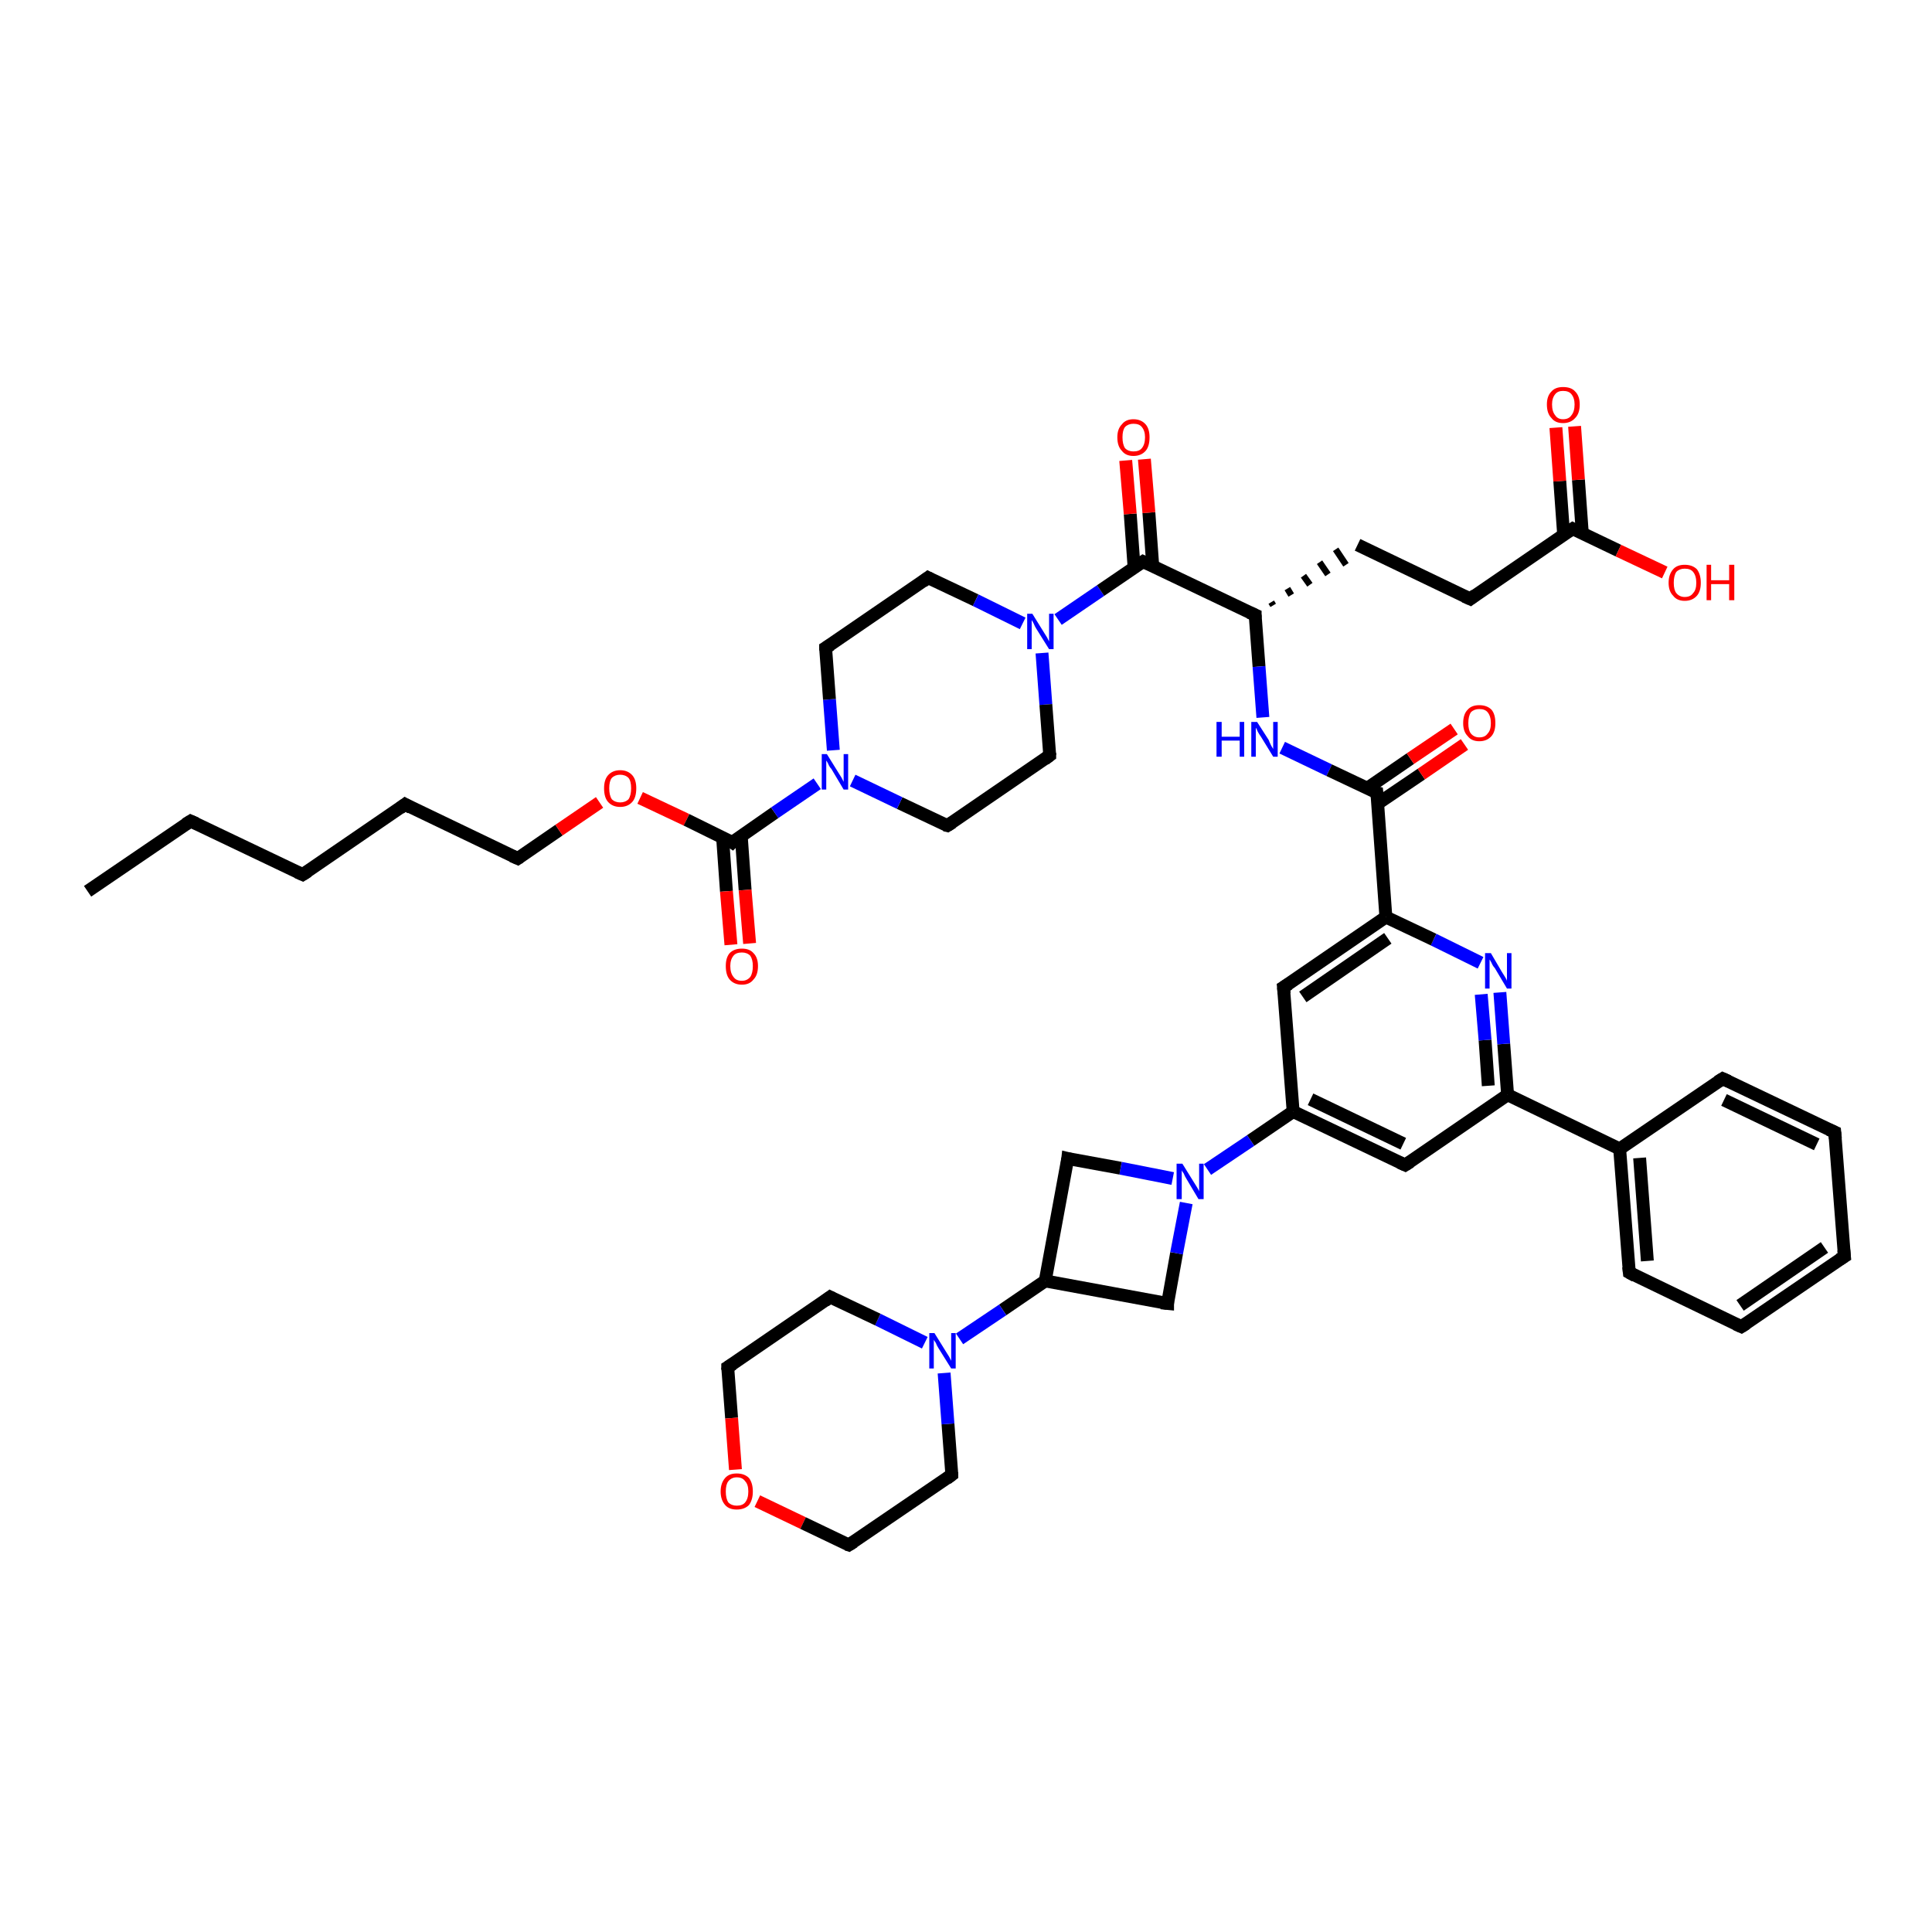 <?xml version='1.0' encoding='iso-8859-1'?>
<svg version='1.1' baseProfile='full'
              xmlns='http://www.w3.org/2000/svg'
                      xmlns:rdkit='http://www.rdkit.org/xml'
                      xmlns:xlink='http://www.w3.org/1999/xlink'
                  xml:space='preserve'
width='300px' height='300px' viewBox='0 0 300 300'>
<!-- END OF HEADER -->
<rect style='opacity:1.0;fill:#FFFFFF;stroke:none' width='300.0' height='300.0' x='0.0' y='0.0'> </rect>
<path class='bond-0 atom-0 atom-1' d='M 13.6,138.4 L 29.6,127.5' style='fill:none;fill-rule:evenodd;stroke:#000000;stroke-width:2.0px;stroke-linecap:butt;stroke-linejoin:miter;stroke-opacity:1' />
<path class='bond-1 atom-1 atom-2' d='M 29.6,127.5 L 47.0,135.8' style='fill:none;fill-rule:evenodd;stroke:#000000;stroke-width:2.0px;stroke-linecap:butt;stroke-linejoin:miter;stroke-opacity:1' />
<path class='bond-2 atom-2 atom-3' d='M 47.0,135.8 L 62.9,124.9' style='fill:none;fill-rule:evenodd;stroke:#000000;stroke-width:2.0px;stroke-linecap:butt;stroke-linejoin:miter;stroke-opacity:1' />
<path class='bond-3 atom-3 atom-4' d='M 62.9,124.9 L 80.4,133.3' style='fill:none;fill-rule:evenodd;stroke:#000000;stroke-width:2.0px;stroke-linecap:butt;stroke-linejoin:miter;stroke-opacity:1' />
<path class='bond-4 atom-4 atom-5' d='M 80.4,133.3 L 86.8,128.9' style='fill:none;fill-rule:evenodd;stroke:#000000;stroke-width:2.0px;stroke-linecap:butt;stroke-linejoin:miter;stroke-opacity:1' />
<path class='bond-4 atom-4 atom-5' d='M 86.8,128.9 L 93.1,124.6' style='fill:none;fill-rule:evenodd;stroke:#FF0000;stroke-width:2.0px;stroke-linecap:butt;stroke-linejoin:miter;stroke-opacity:1' />
<path class='bond-5 atom-5 atom-6' d='M 99.4,123.9 L 106.6,127.3' style='fill:none;fill-rule:evenodd;stroke:#FF0000;stroke-width:2.0px;stroke-linecap:butt;stroke-linejoin:miter;stroke-opacity:1' />
<path class='bond-5 atom-5 atom-6' d='M 106.6,127.3 L 113.7,130.8' style='fill:none;fill-rule:evenodd;stroke:#000000;stroke-width:2.0px;stroke-linecap:butt;stroke-linejoin:miter;stroke-opacity:1' />
<path class='bond-6 atom-6 atom-7' d='M 112.2,130.0 L 112.8,138.4' style='fill:none;fill-rule:evenodd;stroke:#000000;stroke-width:2.0px;stroke-linecap:butt;stroke-linejoin:miter;stroke-opacity:1' />
<path class='bond-6 atom-6 atom-7' d='M 112.8,138.4 L 113.5,146.7' style='fill:none;fill-rule:evenodd;stroke:#FF0000;stroke-width:2.0px;stroke-linecap:butt;stroke-linejoin:miter;stroke-opacity:1' />
<path class='bond-6 atom-6 atom-7' d='M 115.1,129.8 L 115.7,138.2' style='fill:none;fill-rule:evenodd;stroke:#000000;stroke-width:2.0px;stroke-linecap:butt;stroke-linejoin:miter;stroke-opacity:1' />
<path class='bond-6 atom-6 atom-7' d='M 115.7,138.2 L 116.4,146.5' style='fill:none;fill-rule:evenodd;stroke:#FF0000;stroke-width:2.0px;stroke-linecap:butt;stroke-linejoin:miter;stroke-opacity:1' />
<path class='bond-7 atom-6 atom-8' d='M 113.7,130.8 L 120.3,126.2' style='fill:none;fill-rule:evenodd;stroke:#000000;stroke-width:2.0px;stroke-linecap:butt;stroke-linejoin:miter;stroke-opacity:1' />
<path class='bond-7 atom-6 atom-8' d='M 120.3,126.2 L 126.9,121.7' style='fill:none;fill-rule:evenodd;stroke:#0000FF;stroke-width:2.0px;stroke-linecap:butt;stroke-linejoin:miter;stroke-opacity:1' />
<path class='bond-8 atom-8 atom-9' d='M 129.4,116.5 L 128.8,108.6' style='fill:none;fill-rule:evenodd;stroke:#0000FF;stroke-width:2.0px;stroke-linecap:butt;stroke-linejoin:miter;stroke-opacity:1' />
<path class='bond-8 atom-8 atom-9' d='M 128.8,108.6 L 128.2,100.6' style='fill:none;fill-rule:evenodd;stroke:#000000;stroke-width:2.0px;stroke-linecap:butt;stroke-linejoin:miter;stroke-opacity:1' />
<path class='bond-9 atom-9 atom-10' d='M 128.2,100.6 L 144.1,89.7' style='fill:none;fill-rule:evenodd;stroke:#000000;stroke-width:2.0px;stroke-linecap:butt;stroke-linejoin:miter;stroke-opacity:1' />
<path class='bond-10 atom-10 atom-11' d='M 144.1,89.7 L 151.5,93.2' style='fill:none;fill-rule:evenodd;stroke:#000000;stroke-width:2.0px;stroke-linecap:butt;stroke-linejoin:miter;stroke-opacity:1' />
<path class='bond-10 atom-10 atom-11' d='M 151.5,93.2 L 158.8,96.8' style='fill:none;fill-rule:evenodd;stroke:#0000FF;stroke-width:2.0px;stroke-linecap:butt;stroke-linejoin:miter;stroke-opacity:1' />
<path class='bond-11 atom-11 atom-12' d='M 161.8,101.4 L 162.4,109.4' style='fill:none;fill-rule:evenodd;stroke:#0000FF;stroke-width:2.0px;stroke-linecap:butt;stroke-linejoin:miter;stroke-opacity:1' />
<path class='bond-11 atom-11 atom-12' d='M 162.4,109.4 L 163.0,117.3' style='fill:none;fill-rule:evenodd;stroke:#000000;stroke-width:2.0px;stroke-linecap:butt;stroke-linejoin:miter;stroke-opacity:1' />
<path class='bond-12 atom-12 atom-13' d='M 163.0,117.3 L 147.1,128.2' style='fill:none;fill-rule:evenodd;stroke:#000000;stroke-width:2.0px;stroke-linecap:butt;stroke-linejoin:miter;stroke-opacity:1' />
<path class='bond-13 atom-11 atom-14' d='M 164.3,96.2 L 170.9,91.7' style='fill:none;fill-rule:evenodd;stroke:#0000FF;stroke-width:2.0px;stroke-linecap:butt;stroke-linejoin:miter;stroke-opacity:1' />
<path class='bond-13 atom-11 atom-14' d='M 170.9,91.7 L 177.5,87.2' style='fill:none;fill-rule:evenodd;stroke:#000000;stroke-width:2.0px;stroke-linecap:butt;stroke-linejoin:miter;stroke-opacity:1' />
<path class='bond-14 atom-14 atom-15' d='M 179.0,87.9 L 178.4,79.6' style='fill:none;fill-rule:evenodd;stroke:#000000;stroke-width:2.0px;stroke-linecap:butt;stroke-linejoin:miter;stroke-opacity:1' />
<path class='bond-14 atom-14 atom-15' d='M 178.4,79.6 L 177.7,71.3' style='fill:none;fill-rule:evenodd;stroke:#FF0000;stroke-width:2.0px;stroke-linecap:butt;stroke-linejoin:miter;stroke-opacity:1' />
<path class='bond-14 atom-14 atom-15' d='M 176.1,88.1 L 175.5,79.8' style='fill:none;fill-rule:evenodd;stroke:#000000;stroke-width:2.0px;stroke-linecap:butt;stroke-linejoin:miter;stroke-opacity:1' />
<path class='bond-14 atom-14 atom-15' d='M 175.5,79.8 L 174.8,71.5' style='fill:none;fill-rule:evenodd;stroke:#FF0000;stroke-width:2.0px;stroke-linecap:butt;stroke-linejoin:miter;stroke-opacity:1' />
<path class='bond-15 atom-14 atom-16' d='M 177.5,87.2 L 194.9,95.5' style='fill:none;fill-rule:evenodd;stroke:#000000;stroke-width:2.0px;stroke-linecap:butt;stroke-linejoin:miter;stroke-opacity:1' />
<path class='bond-16 atom-16 atom-17' d='M 197.7,94.0 L 197.4,93.5' style='fill:none;fill-rule:evenodd;stroke:#000000;stroke-width:1.0px;stroke-linecap:butt;stroke-linejoin:miter;stroke-opacity:1' />
<path class='bond-16 atom-16 atom-17' d='M 200.5,92.4 L 199.9,91.4' style='fill:none;fill-rule:evenodd;stroke:#000000;stroke-width:1.0px;stroke-linecap:butt;stroke-linejoin:miter;stroke-opacity:1' />
<path class='bond-16 atom-16 atom-17' d='M 203.4,90.8 L 202.4,89.4' style='fill:none;fill-rule:evenodd;stroke:#000000;stroke-width:1.0px;stroke-linecap:butt;stroke-linejoin:miter;stroke-opacity:1' />
<path class='bond-16 atom-16 atom-17' d='M 206.2,89.2 L 204.9,87.3' style='fill:none;fill-rule:evenodd;stroke:#000000;stroke-width:1.0px;stroke-linecap:butt;stroke-linejoin:miter;stroke-opacity:1' />
<path class='bond-16 atom-16 atom-17' d='M 209.0,87.7 L 207.4,85.3' style='fill:none;fill-rule:evenodd;stroke:#000000;stroke-width:1.0px;stroke-linecap:butt;stroke-linejoin:miter;stroke-opacity:1' />
<path class='bond-17 atom-17 atom-18' d='M 210.8,84.6 L 228.3,93.0' style='fill:none;fill-rule:evenodd;stroke:#000000;stroke-width:2.0px;stroke-linecap:butt;stroke-linejoin:miter;stroke-opacity:1' />
<path class='bond-18 atom-18 atom-19' d='M 228.3,93.0 L 244.2,82.1' style='fill:none;fill-rule:evenodd;stroke:#000000;stroke-width:2.0px;stroke-linecap:butt;stroke-linejoin:miter;stroke-opacity:1' />
<path class='bond-19 atom-19 atom-20' d='M 244.2,82.1 L 251.3,85.5' style='fill:none;fill-rule:evenodd;stroke:#000000;stroke-width:2.0px;stroke-linecap:butt;stroke-linejoin:miter;stroke-opacity:1' />
<path class='bond-19 atom-19 atom-20' d='M 251.3,85.5 L 258.5,88.9' style='fill:none;fill-rule:evenodd;stroke:#FF0000;stroke-width:2.0px;stroke-linecap:butt;stroke-linejoin:miter;stroke-opacity:1' />
<path class='bond-20 atom-19 atom-21' d='M 245.7,82.8 L 245.1,74.5' style='fill:none;fill-rule:evenodd;stroke:#000000;stroke-width:2.0px;stroke-linecap:butt;stroke-linejoin:miter;stroke-opacity:1' />
<path class='bond-20 atom-19 atom-21' d='M 245.1,74.5 L 244.5,66.2' style='fill:none;fill-rule:evenodd;stroke:#FF0000;stroke-width:2.0px;stroke-linecap:butt;stroke-linejoin:miter;stroke-opacity:1' />
<path class='bond-20 atom-19 atom-21' d='M 242.8,83.0 L 242.2,74.7' style='fill:none;fill-rule:evenodd;stroke:#000000;stroke-width:2.0px;stroke-linecap:butt;stroke-linejoin:miter;stroke-opacity:1' />
<path class='bond-20 atom-19 atom-21' d='M 242.2,74.7 L 241.6,66.4' style='fill:none;fill-rule:evenodd;stroke:#FF0000;stroke-width:2.0px;stroke-linecap:butt;stroke-linejoin:miter;stroke-opacity:1' />
<path class='bond-21 atom-16 atom-22' d='M 194.9,95.5 L 195.5,103.5' style='fill:none;fill-rule:evenodd;stroke:#000000;stroke-width:2.0px;stroke-linecap:butt;stroke-linejoin:miter;stroke-opacity:1' />
<path class='bond-21 atom-16 atom-22' d='M 195.5,103.5 L 196.1,111.4' style='fill:none;fill-rule:evenodd;stroke:#0000FF;stroke-width:2.0px;stroke-linecap:butt;stroke-linejoin:miter;stroke-opacity:1' />
<path class='bond-22 atom-22 atom-23' d='M 199.1,116.1 L 206.4,119.6' style='fill:none;fill-rule:evenodd;stroke:#0000FF;stroke-width:2.0px;stroke-linecap:butt;stroke-linejoin:miter;stroke-opacity:1' />
<path class='bond-22 atom-22 atom-23' d='M 206.4,119.6 L 213.8,123.1' style='fill:none;fill-rule:evenodd;stroke:#000000;stroke-width:2.0px;stroke-linecap:butt;stroke-linejoin:miter;stroke-opacity:1' />
<path class='bond-23 atom-23 atom-24' d='M 213.9,124.8 L 220.7,120.2' style='fill:none;fill-rule:evenodd;stroke:#000000;stroke-width:2.0px;stroke-linecap:butt;stroke-linejoin:miter;stroke-opacity:1' />
<path class='bond-23 atom-23 atom-24' d='M 220.7,120.2 L 227.4,115.6' style='fill:none;fill-rule:evenodd;stroke:#FF0000;stroke-width:2.0px;stroke-linecap:butt;stroke-linejoin:miter;stroke-opacity:1' />
<path class='bond-23 atom-23 atom-24' d='M 212.3,122.4 L 219.0,117.8' style='fill:none;fill-rule:evenodd;stroke:#000000;stroke-width:2.0px;stroke-linecap:butt;stroke-linejoin:miter;stroke-opacity:1' />
<path class='bond-23 atom-23 atom-24' d='M 219.0,117.8 L 225.8,113.2' style='fill:none;fill-rule:evenodd;stroke:#FF0000;stroke-width:2.0px;stroke-linecap:butt;stroke-linejoin:miter;stroke-opacity:1' />
<path class='bond-24 atom-23 atom-25' d='M 213.8,123.1 L 215.2,142.4' style='fill:none;fill-rule:evenodd;stroke:#000000;stroke-width:2.0px;stroke-linecap:butt;stroke-linejoin:miter;stroke-opacity:1' />
<path class='bond-25 atom-25 atom-26' d='M 215.2,142.4 L 199.3,153.3' style='fill:none;fill-rule:evenodd;stroke:#000000;stroke-width:2.0px;stroke-linecap:butt;stroke-linejoin:miter;stroke-opacity:1' />
<path class='bond-25 atom-25 atom-26' d='M 215.5,145.7 L 202.3,154.8' style='fill:none;fill-rule:evenodd;stroke:#000000;stroke-width:2.0px;stroke-linecap:butt;stroke-linejoin:miter;stroke-opacity:1' />
<path class='bond-26 atom-26 atom-27' d='M 199.3,153.3 L 200.8,172.6' style='fill:none;fill-rule:evenodd;stroke:#000000;stroke-width:2.0px;stroke-linecap:butt;stroke-linejoin:miter;stroke-opacity:1' />
<path class='bond-27 atom-27 atom-28' d='M 200.8,172.6 L 218.2,180.9' style='fill:none;fill-rule:evenodd;stroke:#000000;stroke-width:2.0px;stroke-linecap:butt;stroke-linejoin:miter;stroke-opacity:1' />
<path class='bond-27 atom-27 atom-28' d='M 203.5,170.7 L 217.9,177.6' style='fill:none;fill-rule:evenodd;stroke:#000000;stroke-width:2.0px;stroke-linecap:butt;stroke-linejoin:miter;stroke-opacity:1' />
<path class='bond-28 atom-28 atom-29' d='M 218.2,180.9 L 234.1,170.0' style='fill:none;fill-rule:evenodd;stroke:#000000;stroke-width:2.0px;stroke-linecap:butt;stroke-linejoin:miter;stroke-opacity:1' />
<path class='bond-29 atom-29 atom-30' d='M 234.1,170.0 L 233.5,162.1' style='fill:none;fill-rule:evenodd;stroke:#000000;stroke-width:2.0px;stroke-linecap:butt;stroke-linejoin:miter;stroke-opacity:1' />
<path class='bond-29 atom-29 atom-30' d='M 233.5,162.1 L 232.9,154.1' style='fill:none;fill-rule:evenodd;stroke:#0000FF;stroke-width:2.0px;stroke-linecap:butt;stroke-linejoin:miter;stroke-opacity:1' />
<path class='bond-29 atom-29 atom-30' d='M 231.1,168.6 L 230.6,161.5' style='fill:none;fill-rule:evenodd;stroke:#000000;stroke-width:2.0px;stroke-linecap:butt;stroke-linejoin:miter;stroke-opacity:1' />
<path class='bond-29 atom-29 atom-30' d='M 230.6,161.5 L 230.0,154.4' style='fill:none;fill-rule:evenodd;stroke:#0000FF;stroke-width:2.0px;stroke-linecap:butt;stroke-linejoin:miter;stroke-opacity:1' />
<path class='bond-30 atom-29 atom-31' d='M 234.1,170.0 L 251.5,178.4' style='fill:none;fill-rule:evenodd;stroke:#000000;stroke-width:2.0px;stroke-linecap:butt;stroke-linejoin:miter;stroke-opacity:1' />
<path class='bond-31 atom-31 atom-32' d='M 251.5,178.4 L 253.0,197.6' style='fill:none;fill-rule:evenodd;stroke:#000000;stroke-width:2.0px;stroke-linecap:butt;stroke-linejoin:miter;stroke-opacity:1' />
<path class='bond-31 atom-31 atom-32' d='M 254.6,179.8 L 255.8,195.8' style='fill:none;fill-rule:evenodd;stroke:#000000;stroke-width:2.0px;stroke-linecap:butt;stroke-linejoin:miter;stroke-opacity:1' />
<path class='bond-32 atom-32 atom-33' d='M 253.0,197.6 L 270.4,206.0' style='fill:none;fill-rule:evenodd;stroke:#000000;stroke-width:2.0px;stroke-linecap:butt;stroke-linejoin:miter;stroke-opacity:1' />
<path class='bond-33 atom-33 atom-34' d='M 270.4,206.0 L 286.4,195.1' style='fill:none;fill-rule:evenodd;stroke:#000000;stroke-width:2.0px;stroke-linecap:butt;stroke-linejoin:miter;stroke-opacity:1' />
<path class='bond-33 atom-33 atom-34' d='M 270.2,202.7 L 283.3,193.7' style='fill:none;fill-rule:evenodd;stroke:#000000;stroke-width:2.0px;stroke-linecap:butt;stroke-linejoin:miter;stroke-opacity:1' />
<path class='bond-34 atom-34 atom-35' d='M 286.4,195.1 L 284.9,175.8' style='fill:none;fill-rule:evenodd;stroke:#000000;stroke-width:2.0px;stroke-linecap:butt;stroke-linejoin:miter;stroke-opacity:1' />
<path class='bond-35 atom-35 atom-36' d='M 284.9,175.8 L 267.5,167.5' style='fill:none;fill-rule:evenodd;stroke:#000000;stroke-width:2.0px;stroke-linecap:butt;stroke-linejoin:miter;stroke-opacity:1' />
<path class='bond-35 atom-35 atom-36' d='M 282.1,177.7 L 267.7,170.8' style='fill:none;fill-rule:evenodd;stroke:#000000;stroke-width:2.0px;stroke-linecap:butt;stroke-linejoin:miter;stroke-opacity:1' />
<path class='bond-36 atom-27 atom-37' d='M 200.8,172.6 L 194.2,177.1' style='fill:none;fill-rule:evenodd;stroke:#000000;stroke-width:2.0px;stroke-linecap:butt;stroke-linejoin:miter;stroke-opacity:1' />
<path class='bond-36 atom-27 atom-37' d='M 194.2,177.1 L 187.5,181.6' style='fill:none;fill-rule:evenodd;stroke:#0000FF;stroke-width:2.0px;stroke-linecap:butt;stroke-linejoin:miter;stroke-opacity:1' />
<path class='bond-37 atom-37 atom-38' d='M 182.1,183.0 L 174.0,181.4' style='fill:none;fill-rule:evenodd;stroke:#0000FF;stroke-width:2.0px;stroke-linecap:butt;stroke-linejoin:miter;stroke-opacity:1' />
<path class='bond-37 atom-37 atom-38' d='M 174.0,181.4 L 165.8,179.9' style='fill:none;fill-rule:evenodd;stroke:#000000;stroke-width:2.0px;stroke-linecap:butt;stroke-linejoin:miter;stroke-opacity:1' />
<path class='bond-38 atom-38 atom-39' d='M 165.8,179.9 L 162.3,198.9' style='fill:none;fill-rule:evenodd;stroke:#000000;stroke-width:2.0px;stroke-linecap:butt;stroke-linejoin:miter;stroke-opacity:1' />
<path class='bond-39 atom-39 atom-40' d='M 162.3,198.9 L 181.3,202.4' style='fill:none;fill-rule:evenodd;stroke:#000000;stroke-width:2.0px;stroke-linecap:butt;stroke-linejoin:miter;stroke-opacity:1' />
<path class='bond-40 atom-39 atom-41' d='M 162.3,198.9 L 155.7,203.4' style='fill:none;fill-rule:evenodd;stroke:#000000;stroke-width:2.0px;stroke-linecap:butt;stroke-linejoin:miter;stroke-opacity:1' />
<path class='bond-40 atom-39 atom-41' d='M 155.7,203.4 L 149.0,207.9' style='fill:none;fill-rule:evenodd;stroke:#0000FF;stroke-width:2.0px;stroke-linecap:butt;stroke-linejoin:miter;stroke-opacity:1' />
<path class='bond-41 atom-41 atom-42' d='M 143.6,208.5 L 136.3,204.9' style='fill:none;fill-rule:evenodd;stroke:#0000FF;stroke-width:2.0px;stroke-linecap:butt;stroke-linejoin:miter;stroke-opacity:1' />
<path class='bond-41 atom-41 atom-42' d='M 136.3,204.9 L 128.9,201.4' style='fill:none;fill-rule:evenodd;stroke:#000000;stroke-width:2.0px;stroke-linecap:butt;stroke-linejoin:miter;stroke-opacity:1' />
<path class='bond-42 atom-42 atom-43' d='M 128.9,201.4 L 113.0,212.3' style='fill:none;fill-rule:evenodd;stroke:#000000;stroke-width:2.0px;stroke-linecap:butt;stroke-linejoin:miter;stroke-opacity:1' />
<path class='bond-43 atom-43 atom-44' d='M 113.0,212.3 L 113.6,220.2' style='fill:none;fill-rule:evenodd;stroke:#000000;stroke-width:2.0px;stroke-linecap:butt;stroke-linejoin:miter;stroke-opacity:1' />
<path class='bond-43 atom-43 atom-44' d='M 113.6,220.2 L 114.2,228.2' style='fill:none;fill-rule:evenodd;stroke:#FF0000;stroke-width:2.0px;stroke-linecap:butt;stroke-linejoin:miter;stroke-opacity:1' />
<path class='bond-44 atom-44 atom-45' d='M 117.6,233.1 L 124.7,236.5' style='fill:none;fill-rule:evenodd;stroke:#FF0000;stroke-width:2.0px;stroke-linecap:butt;stroke-linejoin:miter;stroke-opacity:1' />
<path class='bond-44 atom-44 atom-45' d='M 124.7,236.5 L 131.8,239.9' style='fill:none;fill-rule:evenodd;stroke:#000000;stroke-width:2.0px;stroke-linecap:butt;stroke-linejoin:miter;stroke-opacity:1' />
<path class='bond-45 atom-45 atom-46' d='M 131.8,239.9 L 147.8,229.0' style='fill:none;fill-rule:evenodd;stroke:#000000;stroke-width:2.0px;stroke-linecap:butt;stroke-linejoin:miter;stroke-opacity:1' />
<path class='bond-46 atom-13 atom-8' d='M 147.1,128.2 L 139.7,124.7' style='fill:none;fill-rule:evenodd;stroke:#000000;stroke-width:2.0px;stroke-linecap:butt;stroke-linejoin:miter;stroke-opacity:1' />
<path class='bond-46 atom-13 atom-8' d='M 139.7,124.7 L 132.4,121.2' style='fill:none;fill-rule:evenodd;stroke:#0000FF;stroke-width:2.0px;stroke-linecap:butt;stroke-linejoin:miter;stroke-opacity:1' />
<path class='bond-47 atom-30 atom-25' d='M 229.9,149.5 L 222.6,145.9' style='fill:none;fill-rule:evenodd;stroke:#0000FF;stroke-width:2.0px;stroke-linecap:butt;stroke-linejoin:miter;stroke-opacity:1' />
<path class='bond-47 atom-30 atom-25' d='M 222.6,145.9 L 215.2,142.4' style='fill:none;fill-rule:evenodd;stroke:#000000;stroke-width:2.0px;stroke-linecap:butt;stroke-linejoin:miter;stroke-opacity:1' />
<path class='bond-48 atom-36 atom-31' d='M 267.5,167.5 L 251.5,178.4' style='fill:none;fill-rule:evenodd;stroke:#000000;stroke-width:2.0px;stroke-linecap:butt;stroke-linejoin:miter;stroke-opacity:1' />
<path class='bond-49 atom-40 atom-37' d='M 181.3,202.4 L 182.7,194.6' style='fill:none;fill-rule:evenodd;stroke:#000000;stroke-width:2.0px;stroke-linecap:butt;stroke-linejoin:miter;stroke-opacity:1' />
<path class='bond-49 atom-40 atom-37' d='M 182.7,194.6 L 184.2,186.8' style='fill:none;fill-rule:evenodd;stroke:#0000FF;stroke-width:2.0px;stroke-linecap:butt;stroke-linejoin:miter;stroke-opacity:1' />
<path class='bond-50 atom-46 atom-41' d='M 147.8,229.0 L 147.2,221.1' style='fill:none;fill-rule:evenodd;stroke:#000000;stroke-width:2.0px;stroke-linecap:butt;stroke-linejoin:miter;stroke-opacity:1' />
<path class='bond-50 atom-46 atom-41' d='M 147.2,221.1 L 146.6,213.2' style='fill:none;fill-rule:evenodd;stroke:#0000FF;stroke-width:2.0px;stroke-linecap:butt;stroke-linejoin:miter;stroke-opacity:1' />
<path d='M 28.8,128.0 L 29.6,127.5 L 30.5,127.9' style='fill:none;stroke:#000000;stroke-width:2.0px;stroke-linecap:butt;stroke-linejoin:miter;stroke-opacity:1;' />
<path d='M 46.1,135.4 L 47.0,135.8 L 47.8,135.3' style='fill:none;stroke:#000000;stroke-width:2.0px;stroke-linecap:butt;stroke-linejoin:miter;stroke-opacity:1;' />
<path d='M 62.1,125.5 L 62.9,124.9 L 63.8,125.4' style='fill:none;stroke:#000000;stroke-width:2.0px;stroke-linecap:butt;stroke-linejoin:miter;stroke-opacity:1;' />
<path d='M 79.5,132.9 L 80.4,133.3 L 80.7,133.1' style='fill:none;stroke:#000000;stroke-width:2.0px;stroke-linecap:butt;stroke-linejoin:miter;stroke-opacity:1;' />
<path d='M 113.4,130.6 L 113.7,130.8 L 114.0,130.5' style='fill:none;stroke:#000000;stroke-width:2.0px;stroke-linecap:butt;stroke-linejoin:miter;stroke-opacity:1;' />
<path d='M 128.2,101.0 L 128.2,100.6 L 129.0,100.1' style='fill:none;stroke:#000000;stroke-width:2.0px;stroke-linecap:butt;stroke-linejoin:miter;stroke-opacity:1;' />
<path d='M 143.3,90.3 L 144.1,89.7 L 144.5,89.9' style='fill:none;stroke:#000000;stroke-width:2.0px;stroke-linecap:butt;stroke-linejoin:miter;stroke-opacity:1;' />
<path d='M 163.0,116.9 L 163.0,117.3 L 162.2,117.9' style='fill:none;stroke:#000000;stroke-width:2.0px;stroke-linecap:butt;stroke-linejoin:miter;stroke-opacity:1;' />
<path d='M 147.9,127.7 L 147.1,128.2 L 146.7,128.1' style='fill:none;stroke:#000000;stroke-width:2.0px;stroke-linecap:butt;stroke-linejoin:miter;stroke-opacity:1;' />
<path d='M 177.2,87.4 L 177.5,87.2 L 178.4,87.6' style='fill:none;stroke:#000000;stroke-width:2.0px;stroke-linecap:butt;stroke-linejoin:miter;stroke-opacity:1;' />
<path d='M 194.0,95.1 L 194.9,95.5 L 194.9,95.9' style='fill:none;stroke:#000000;stroke-width:2.0px;stroke-linecap:butt;stroke-linejoin:miter;stroke-opacity:1;' />
<path d='M 227.4,92.6 L 228.3,93.0 L 229.1,92.4' style='fill:none;stroke:#000000;stroke-width:2.0px;stroke-linecap:butt;stroke-linejoin:miter;stroke-opacity:1;' />
<path d='M 243.4,82.6 L 244.2,82.1 L 244.6,82.3' style='fill:none;stroke:#000000;stroke-width:2.0px;stroke-linecap:butt;stroke-linejoin:miter;stroke-opacity:1;' />
<path d='M 213.4,123.0 L 213.8,123.1 L 213.9,124.1' style='fill:none;stroke:#000000;stroke-width:2.0px;stroke-linecap:butt;stroke-linejoin:miter;stroke-opacity:1;' />
<path d='M 200.1,152.8 L 199.3,153.3 L 199.4,154.3' style='fill:none;stroke:#000000;stroke-width:2.0px;stroke-linecap:butt;stroke-linejoin:miter;stroke-opacity:1;' />
<path d='M 217.3,180.5 L 218.2,180.9 L 219.0,180.4' style='fill:none;stroke:#000000;stroke-width:2.0px;stroke-linecap:butt;stroke-linejoin:miter;stroke-opacity:1;' />
<path d='M 252.9,196.7 L 253.0,197.6 L 253.9,198.1' style='fill:none;stroke:#000000;stroke-width:2.0px;stroke-linecap:butt;stroke-linejoin:miter;stroke-opacity:1;' />
<path d='M 269.5,205.6 L 270.4,206.0 L 271.2,205.5' style='fill:none;stroke:#000000;stroke-width:2.0px;stroke-linecap:butt;stroke-linejoin:miter;stroke-opacity:1;' />
<path d='M 285.6,195.6 L 286.4,195.1 L 286.3,194.1' style='fill:none;stroke:#000000;stroke-width:2.0px;stroke-linecap:butt;stroke-linejoin:miter;stroke-opacity:1;' />
<path d='M 285.0,176.8 L 284.9,175.8 L 284.0,175.4' style='fill:none;stroke:#000000;stroke-width:2.0px;stroke-linecap:butt;stroke-linejoin:miter;stroke-opacity:1;' />
<path d='M 268.4,167.9 L 267.5,167.5 L 266.7,168.0' style='fill:none;stroke:#000000;stroke-width:2.0px;stroke-linecap:butt;stroke-linejoin:miter;stroke-opacity:1;' />
<path d='M 166.2,180.0 L 165.8,179.9 L 165.7,180.8' style='fill:none;stroke:#000000;stroke-width:2.0px;stroke-linecap:butt;stroke-linejoin:miter;stroke-opacity:1;' />
<path d='M 180.3,202.3 L 181.3,202.4 L 181.3,202.1' style='fill:none;stroke:#000000;stroke-width:2.0px;stroke-linecap:butt;stroke-linejoin:miter;stroke-opacity:1;' />
<path d='M 129.3,201.6 L 128.9,201.4 L 128.1,202.0' style='fill:none;stroke:#000000;stroke-width:2.0px;stroke-linecap:butt;stroke-linejoin:miter;stroke-opacity:1;' />
<path d='M 113.8,211.8 L 113.0,212.3 L 113.0,212.7' style='fill:none;stroke:#000000;stroke-width:2.0px;stroke-linecap:butt;stroke-linejoin:miter;stroke-opacity:1;' />
<path d='M 131.5,239.8 L 131.8,239.9 L 132.6,239.4' style='fill:none;stroke:#000000;stroke-width:2.0px;stroke-linecap:butt;stroke-linejoin:miter;stroke-opacity:1;' />
<path d='M 147.0,229.6 L 147.8,229.0 L 147.8,228.6' style='fill:none;stroke:#000000;stroke-width:2.0px;stroke-linecap:butt;stroke-linejoin:miter;stroke-opacity:1;' />
<path class='atom-5' d='M 93.8 122.4
Q 93.8 121.1, 94.4 120.4
Q 95.1 119.6, 96.3 119.6
Q 97.5 119.6, 98.2 120.4
Q 98.8 121.1, 98.8 122.4
Q 98.8 123.8, 98.2 124.5
Q 97.5 125.3, 96.3 125.3
Q 95.1 125.3, 94.4 124.5
Q 93.8 123.8, 93.8 122.4
M 96.3 124.6
Q 97.1 124.6, 97.6 124.1
Q 98.0 123.5, 98.0 122.4
Q 98.0 121.3, 97.6 120.8
Q 97.1 120.3, 96.3 120.3
Q 95.5 120.3, 95.0 120.8
Q 94.6 121.3, 94.6 122.4
Q 94.6 123.5, 95.0 124.1
Q 95.5 124.6, 96.3 124.6
' fill='#FF0000'/>
<path class='atom-7' d='M 112.7 150.0
Q 112.7 148.7, 113.3 148.0
Q 114.0 147.3, 115.2 147.3
Q 116.4 147.3, 117.0 148.0
Q 117.7 148.7, 117.7 150.0
Q 117.7 151.4, 117.0 152.1
Q 116.4 152.9, 115.2 152.9
Q 114.0 152.9, 113.3 152.1
Q 112.7 151.4, 112.7 150.0
M 115.2 152.3
Q 116.0 152.3, 116.5 151.7
Q 116.9 151.1, 116.9 150.0
Q 116.9 149.0, 116.5 148.4
Q 116.0 147.9, 115.2 147.9
Q 114.3 147.9, 113.9 148.4
Q 113.4 149.0, 113.4 150.0
Q 113.4 151.1, 113.9 151.7
Q 114.3 152.3, 115.2 152.3
' fill='#FF0000'/>
<path class='atom-8' d='M 128.4 117.1
L 130.2 120.0
Q 130.4 120.3, 130.7 120.8
Q 131.0 121.4, 131.0 121.4
L 131.0 117.1
L 131.7 117.1
L 131.7 122.6
L 131.0 122.6
L 129.1 119.4
Q 128.8 119.1, 128.6 118.6
Q 128.4 118.2, 128.3 118.1
L 128.3 122.6
L 127.6 122.6
L 127.6 117.1
L 128.4 117.1
' fill='#0000FF'/>
<path class='atom-11' d='M 160.3 95.3
L 162.1 98.2
Q 162.3 98.5, 162.6 99.0
Q 162.9 99.6, 162.9 99.6
L 162.9 95.3
L 163.6 95.3
L 163.6 100.8
L 162.9 100.8
L 160.9 97.6
Q 160.7 97.3, 160.5 96.8
Q 160.3 96.4, 160.2 96.3
L 160.2 100.8
L 159.5 100.8
L 159.5 95.3
L 160.3 95.3
' fill='#0000FF'/>
<path class='atom-15' d='M 173.5 67.9
Q 173.5 66.6, 174.2 65.9
Q 174.8 65.1, 176.0 65.1
Q 177.2 65.1, 177.9 65.9
Q 178.5 66.6, 178.5 67.9
Q 178.5 69.3, 177.9 70.0
Q 177.2 70.8, 176.0 70.8
Q 174.8 70.8, 174.2 70.0
Q 173.5 69.3, 173.5 67.9
M 176.0 70.1
Q 176.9 70.1, 177.3 69.6
Q 177.8 69.0, 177.8 67.9
Q 177.8 66.9, 177.3 66.3
Q 176.9 65.8, 176.0 65.8
Q 175.2 65.8, 174.7 66.3
Q 174.3 66.8, 174.3 67.9
Q 174.3 69.0, 174.7 69.6
Q 175.2 70.1, 176.0 70.1
' fill='#FF0000'/>
<path class='atom-20' d='M 259.1 90.5
Q 259.1 89.2, 259.8 88.4
Q 260.4 87.7, 261.6 87.7
Q 262.8 87.7, 263.5 88.4
Q 264.1 89.2, 264.1 90.5
Q 264.1 91.8, 263.5 92.5
Q 262.8 93.3, 261.6 93.3
Q 260.4 93.3, 259.8 92.5
Q 259.1 91.8, 259.1 90.5
M 261.6 92.7
Q 262.5 92.7, 262.9 92.1
Q 263.4 91.6, 263.4 90.5
Q 263.4 89.4, 262.9 88.8
Q 262.5 88.3, 261.6 88.3
Q 260.8 88.3, 260.3 88.8
Q 259.9 89.4, 259.9 90.5
Q 259.9 91.6, 260.3 92.1
Q 260.8 92.7, 261.6 92.7
' fill='#FF0000'/>
<path class='atom-20' d='M 265.0 87.7
L 265.7 87.7
L 265.7 90.1
L 268.5 90.1
L 268.5 87.7
L 269.3 87.7
L 269.3 93.2
L 268.5 93.2
L 268.5 90.7
L 265.7 90.7
L 265.7 93.2
L 265.0 93.2
L 265.0 87.7
' fill='#FF0000'/>
<path class='atom-21' d='M 240.2 62.8
Q 240.2 61.5, 240.9 60.8
Q 241.5 60.1, 242.7 60.1
Q 244.0 60.1, 244.6 60.8
Q 245.3 61.5, 245.3 62.8
Q 245.3 64.2, 244.6 64.9
Q 243.9 65.7, 242.7 65.7
Q 241.5 65.7, 240.9 64.9
Q 240.2 64.2, 240.2 62.8
M 242.7 65.1
Q 243.6 65.1, 244.0 64.5
Q 244.5 63.9, 244.5 62.8
Q 244.5 61.8, 244.0 61.2
Q 243.6 60.7, 242.7 60.7
Q 241.9 60.7, 241.5 61.2
Q 241.0 61.8, 241.0 62.8
Q 241.0 63.9, 241.5 64.5
Q 241.9 65.1, 242.7 65.1
' fill='#FF0000'/>
<path class='atom-22' d='M 188.9 112.1
L 189.7 112.1
L 189.7 114.4
L 192.5 114.4
L 192.5 112.1
L 193.2 112.1
L 193.2 117.5
L 192.5 117.5
L 192.5 115.0
L 189.7 115.0
L 189.7 117.5
L 188.9 117.5
L 188.9 112.1
' fill='#0000FF'/>
<path class='atom-22' d='M 195.2 112.1
L 197.0 114.9
Q 197.1 115.2, 197.4 115.8
Q 197.7 116.3, 197.7 116.3
L 197.7 112.1
L 198.4 112.1
L 198.4 117.5
L 197.7 117.5
L 195.8 114.4
Q 195.5 114.0, 195.3 113.6
Q 195.1 113.1, 195.0 113.0
L 195.0 117.5
L 194.3 117.5
L 194.3 112.1
L 195.2 112.1
' fill='#0000FF'/>
<path class='atom-24' d='M 227.2 112.3
Q 227.2 110.9, 227.9 110.2
Q 228.5 109.5, 229.7 109.5
Q 230.9 109.5, 231.6 110.2
Q 232.2 110.9, 232.2 112.3
Q 232.2 113.6, 231.6 114.3
Q 230.9 115.1, 229.7 115.1
Q 228.5 115.1, 227.9 114.3
Q 227.2 113.6, 227.2 112.3
M 229.7 114.5
Q 230.6 114.5, 231.0 113.9
Q 231.5 113.4, 231.5 112.3
Q 231.5 111.2, 231.0 110.6
Q 230.6 110.1, 229.7 110.1
Q 228.9 110.1, 228.4 110.6
Q 228.0 111.2, 228.0 112.3
Q 228.0 113.4, 228.4 113.9
Q 228.9 114.5, 229.7 114.5
' fill='#FF0000'/>
<path class='atom-30' d='M 231.5 148.0
L 233.2 150.9
Q 233.4 151.2, 233.7 151.7
Q 234.0 152.2, 234.0 152.3
L 234.0 148.0
L 234.7 148.0
L 234.7 153.5
L 234.0 153.5
L 232.1 150.3
Q 231.8 150.0, 231.6 149.5
Q 231.4 149.1, 231.3 149.0
L 231.3 153.5
L 230.6 153.5
L 230.6 148.0
L 231.5 148.0
' fill='#0000FF'/>
<path class='atom-37' d='M 183.6 180.7
L 185.4 183.6
Q 185.6 183.9, 185.9 184.4
Q 186.2 184.9, 186.2 185.0
L 186.2 180.7
L 186.9 180.7
L 186.9 186.2
L 186.1 186.2
L 184.2 183.0
Q 184.0 182.7, 183.8 182.2
Q 183.5 181.8, 183.5 181.7
L 183.5 186.2
L 182.7 186.2
L 182.7 180.7
L 183.6 180.7
' fill='#0000FF'/>
<path class='atom-41' d='M 145.1 207.0
L 146.9 209.9
Q 147.1 210.2, 147.4 210.7
Q 147.7 211.3, 147.7 211.3
L 147.7 207.0
L 148.4 207.0
L 148.4 212.5
L 147.7 212.5
L 145.7 209.3
Q 145.5 209.0, 145.3 208.5
Q 145.0 208.1, 145.0 208.0
L 145.0 212.5
L 144.3 212.5
L 144.3 207.0
L 145.1 207.0
' fill='#0000FF'/>
<path class='atom-44' d='M 111.9 231.6
Q 111.9 230.3, 112.6 229.5
Q 113.2 228.8, 114.4 228.8
Q 115.6 228.8, 116.3 229.5
Q 116.9 230.3, 116.9 231.6
Q 116.9 232.9, 116.3 233.7
Q 115.6 234.4, 114.4 234.4
Q 113.2 234.4, 112.6 233.7
Q 111.9 232.9, 111.9 231.6
M 114.4 233.8
Q 115.3 233.8, 115.7 233.3
Q 116.2 232.7, 116.2 231.6
Q 116.2 230.5, 115.7 230.0
Q 115.3 229.4, 114.4 229.4
Q 113.6 229.4, 113.1 230.0
Q 112.7 230.5, 112.7 231.6
Q 112.7 232.7, 113.1 233.3
Q 113.6 233.8, 114.4 233.8
' fill='#FF0000'/>
</svg>
